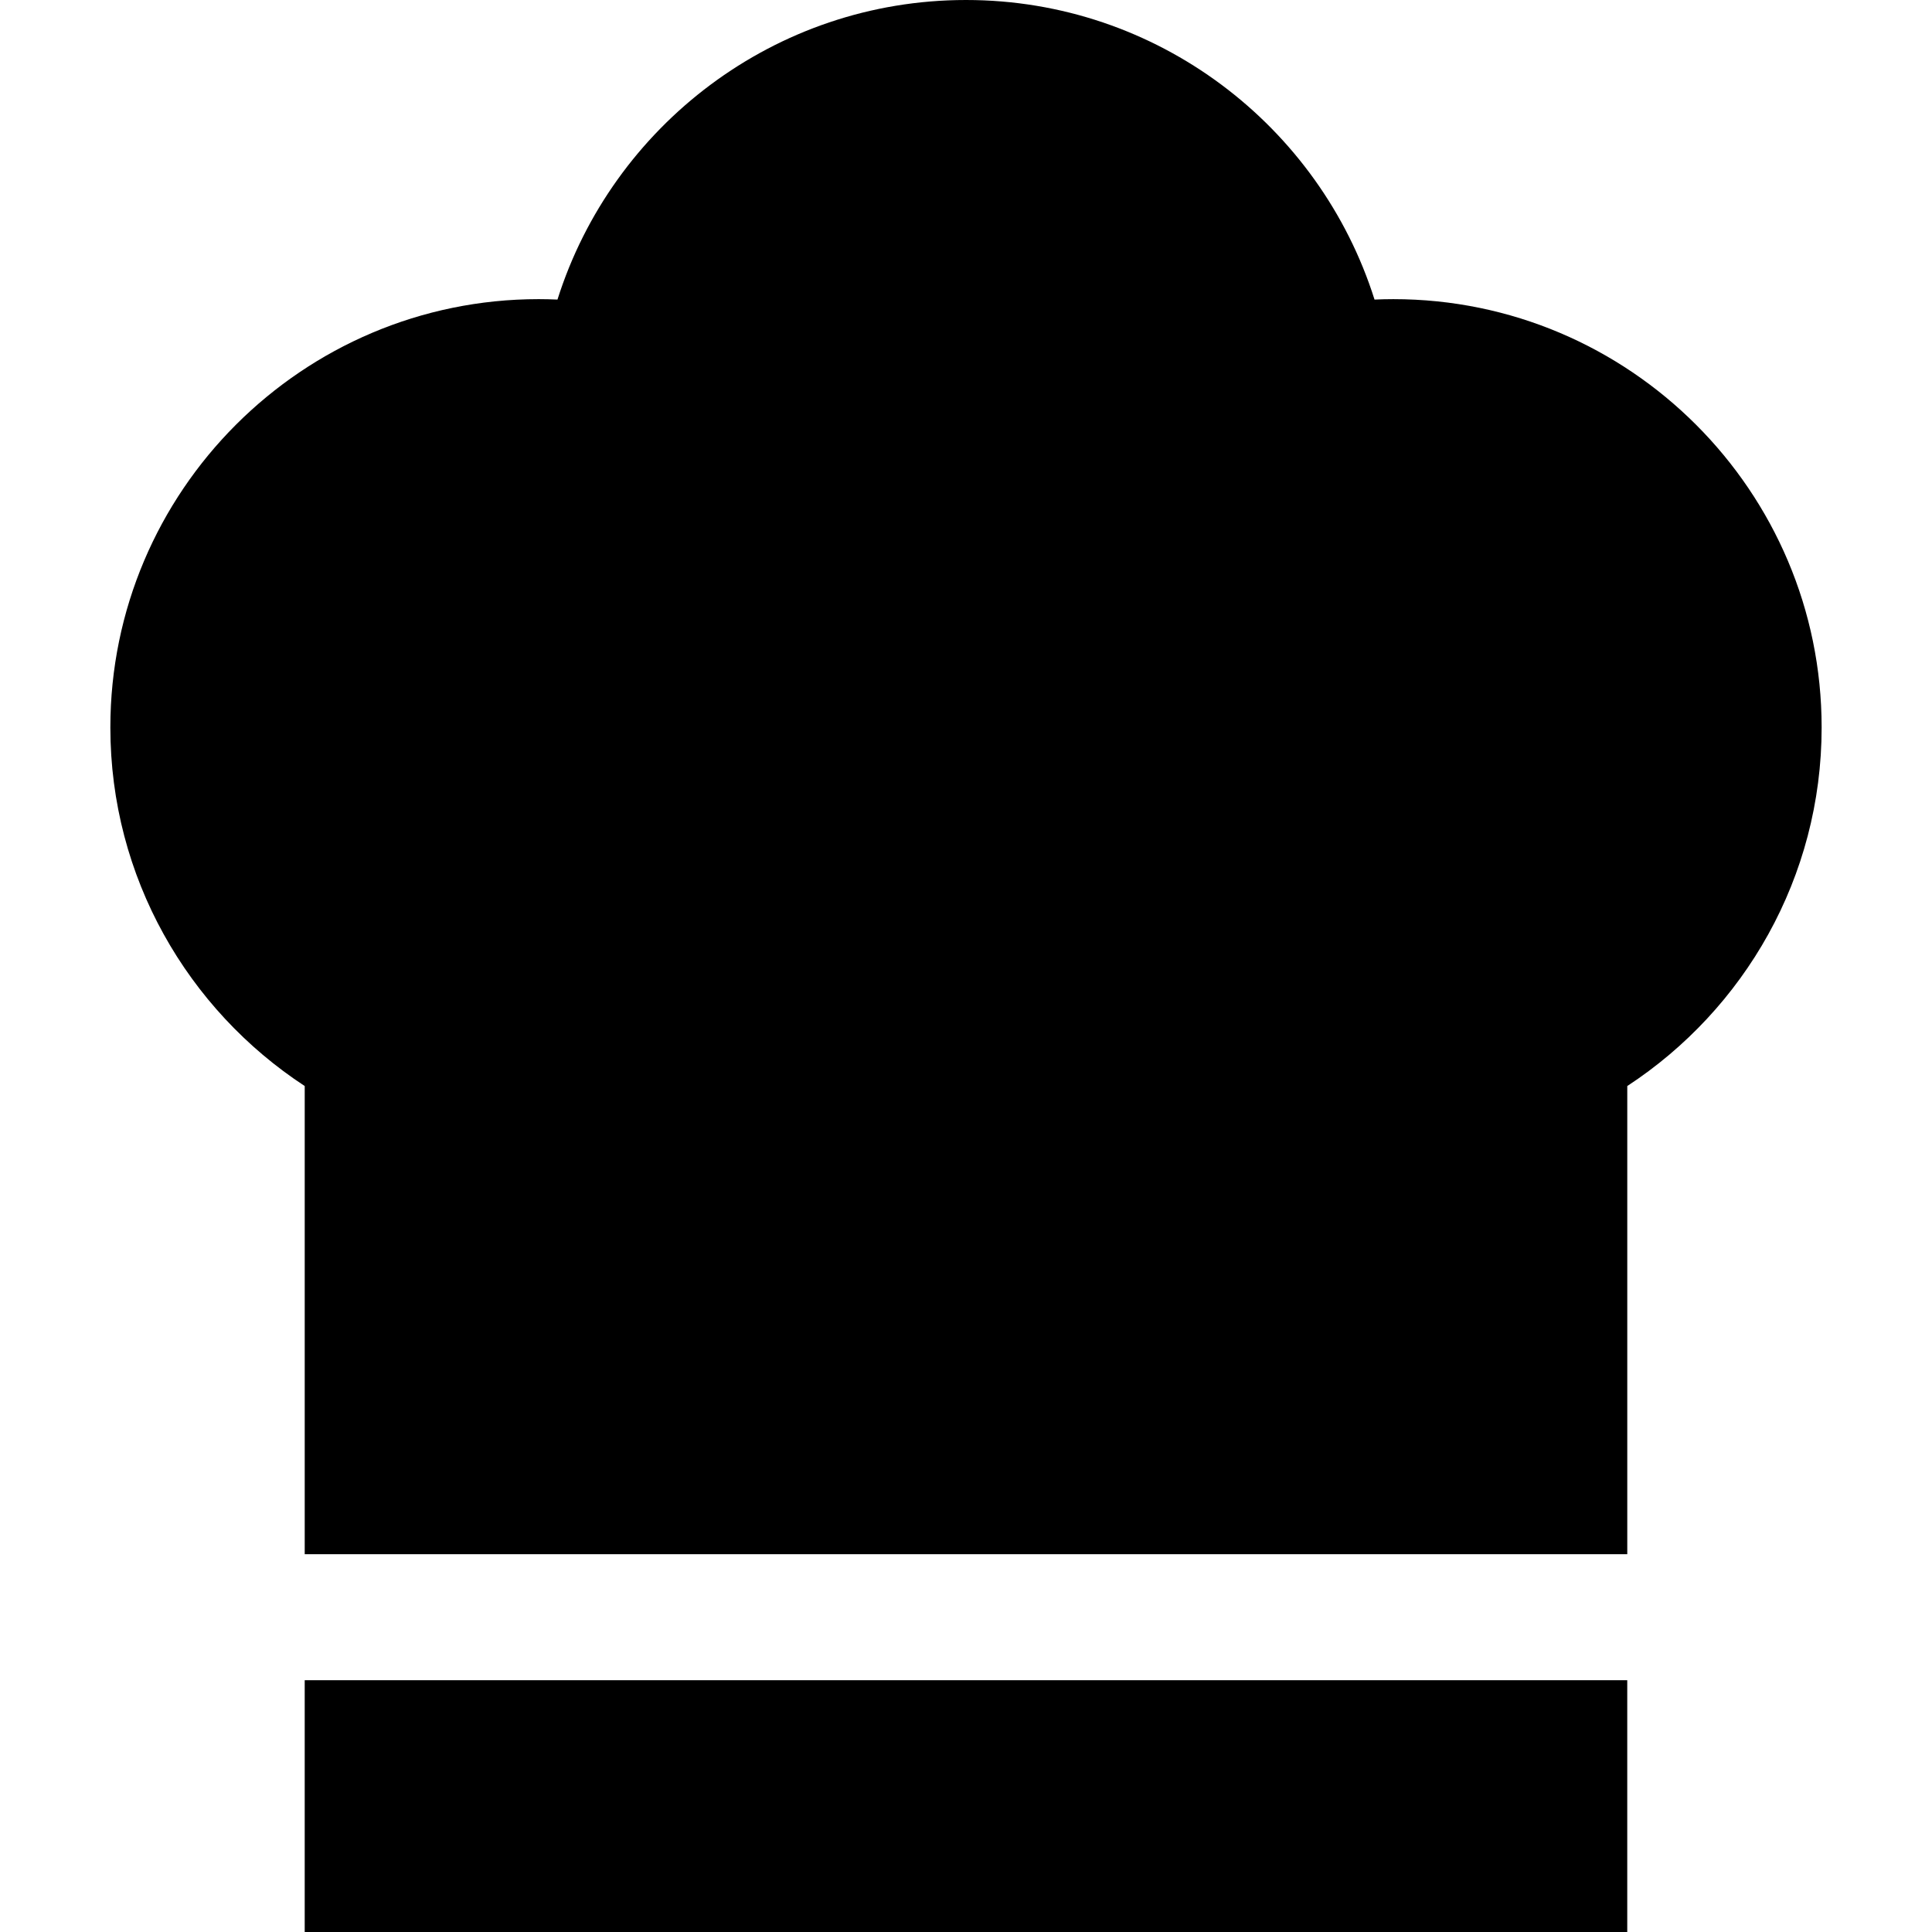 <?xml version="1.0" encoding="iso-8859-1"?>
<!-- Generator: Adobe Illustrator 19.0.0, SVG Export Plug-In . SVG Version: 6.00 Build 0)  -->
<svg version="1.1" id="Layer_1" xmlns="http://www.w3.org/2000/svg" xmlns:xlink="http://www.w3.org/1999/xlink" x="0px" y="0px"
	 viewBox="0 0 512 512" style="enable-background:new 0 0 512 512;" xml:space="preserve">
<g>
	<g>
		<path d="M369.251,79.275c-1.663,0-3.326,0.041-4.988,0.115C349.744,33.42,306.703,0,255.999,0s-93.745,33.42-108.262,79.389
			c-1.662-0.072-3.325-0.115-4.988-0.115c-62.586,0-113.504,50.917-113.504,113.504c0,39.726,20.518,74.744,51.508,95.031v124.073
			h350.492V287.809c30.99-20.286,51.508-55.304,51.508-95.029C482.754,130.193,431.837,79.275,369.251,79.275z"/>
	</g>
</g>
<g>
	<g>
		<rect x="80.751" y="445.273" width="350.486" height="66.727"/>
	</g>
</g>
<g>
</g>
<g>
</g>
<g>
</g>
<g>
</g>
<g>
</g>
<g>
</g>
<g>
</g>
<g>
</g>
<g>
</g>
<g>
</g>
<g>
</g>
<g>
</g>
<g>
</g>
<g>
</g>
<g>
</g>
</svg>
